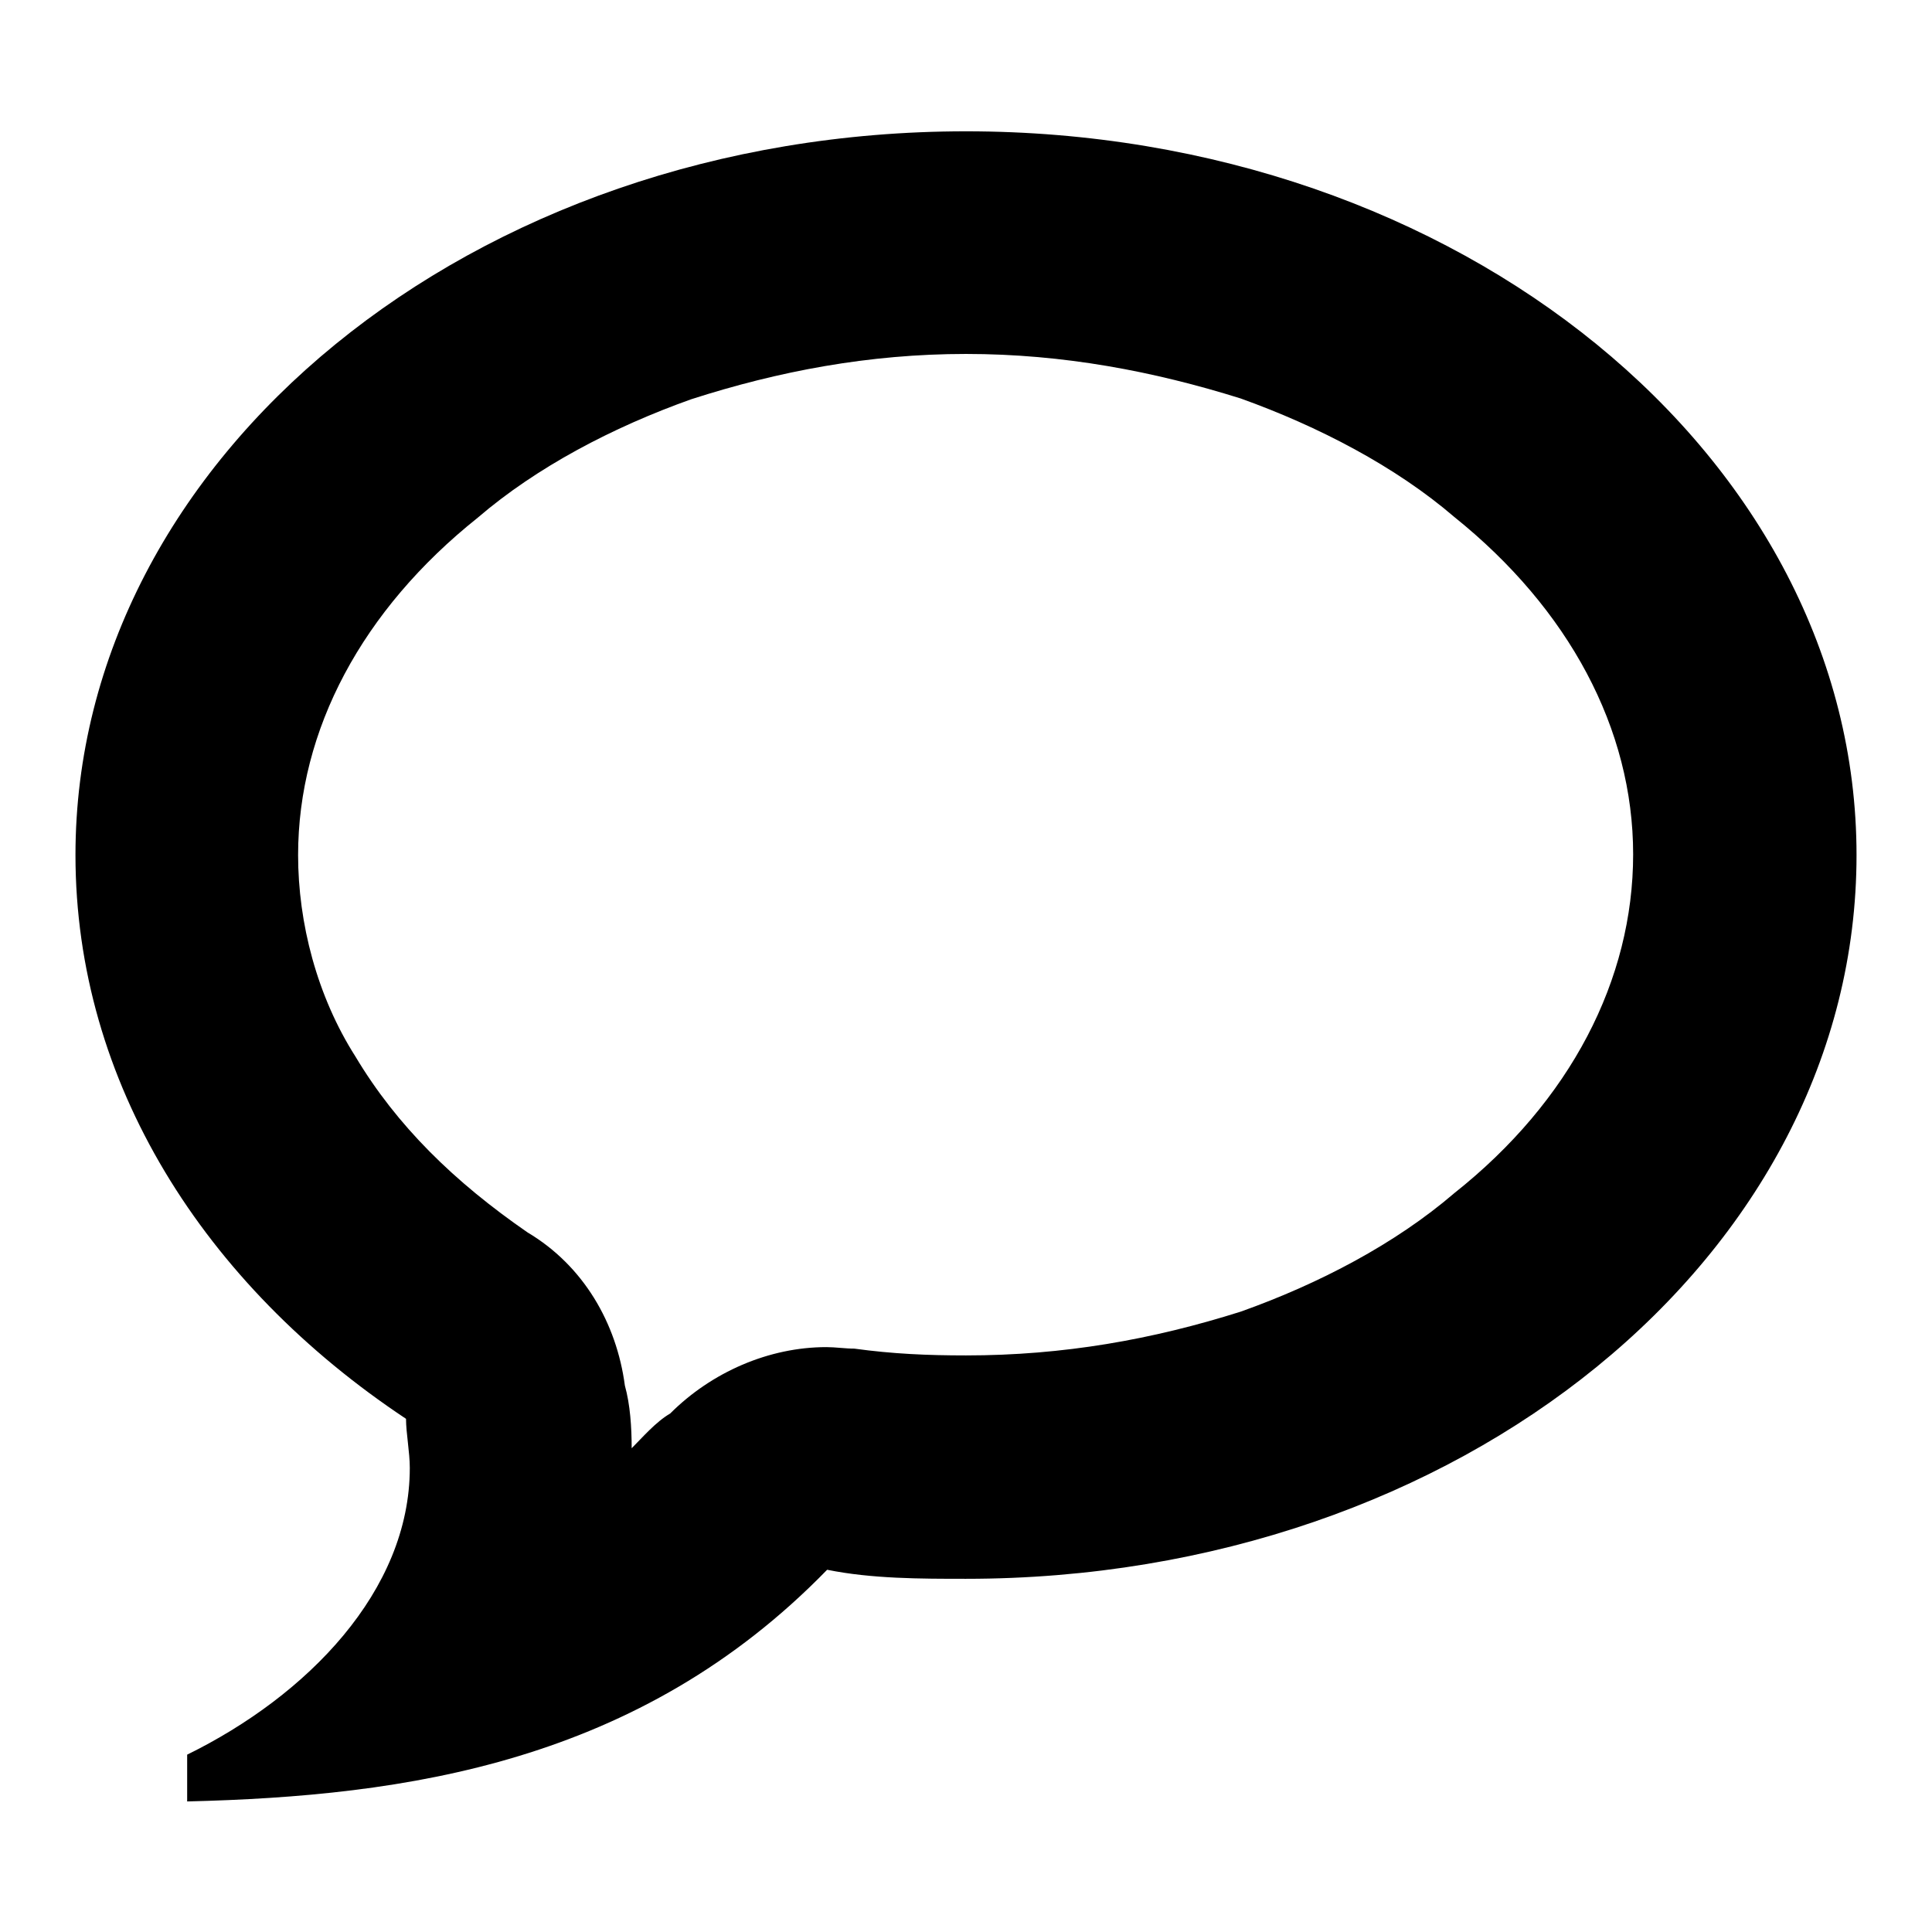 <?xml version="1.0" encoding="utf-8"?>
<!-- Svg Vector Icons : http://www.onlinewebfonts.com/icon -->
<!DOCTYPE svg PUBLIC "-//W3C//DTD SVG 1.1//EN" "http://www.w3.org/Graphics/SVG/1.1/DTD/svg11.dtd">
<svg version="1.1" xmlns="http://www.w3.org/2000/svg" xmlns:xlink="http://www.w3.org/1999/xlink" x="0px" y="0px" viewBox="0 0 256 256" enable-background="new 0 0 256 256" xml:space="preserve">
<g><g><path fill="#000000" d="M128,46.9c-12.9,0-24.9,2.3-36.4,6c-10.4,3.7-20.5,9-28.3,15.7C48,80.8,39.5,96.7,39.5,113.3c0,9,2.5,18.7,7.6,26.7c5.5,9.2,13.1,16.6,22.8,23.3c7.4,4.4,11.8,12,12.9,20.3c0.7,2.5,0.9,5.5,0.9,8.3c1.4-1.4,3.2-3.5,5.1-4.6c5.5-5.5,13.1-8.8,20.7-8.8c1.2,0,2.5,0.2,3.7,0.2c5.1,0.7,9.7,0.9,14.8,0.9c12.9,0,24.7-2.1,36.4-5.8c10.4-3.7,20.5-9,28.3-15.7c15.4-12.2,23.7-28.3,23.7-44.9s-8.5-32.5-23.7-44.7c-7.8-6.7-18-12-28.3-15.7C152.9,49.2,140.9,46.9,128,46.9L128,46.9L128,46.9z M128,17.4c65.5,0,118,43.3,118,95.9c0,53-52.5,95.9-118,95.9c-6,0-12.5,0-18.4-1.2c-24.9,25.6-55.8,30-84.8,30.7v-6.2c15.9-7.8,29.5-21.7,29.5-38c0-2.1-0.5-4.6-0.5-6.5C27,170.2,10,143.4,10,113.3C10,60.7,62.5,17.4,128,17.4L128,17.4z"/></g></g>
</svg>